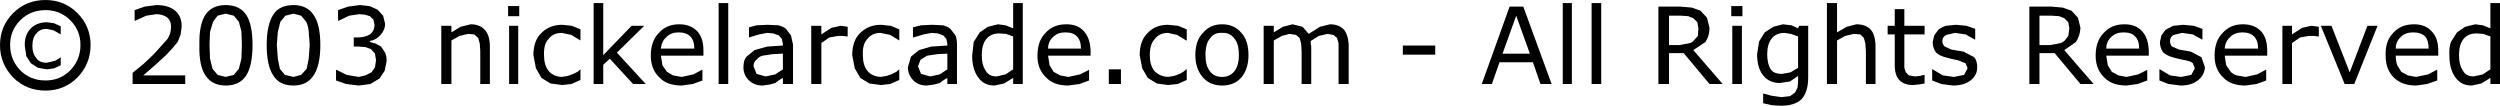 <?xml version="1.0" encoding="UTF-8" standalone="no"?>
<svg xmlns:xlink="http://www.w3.org/1999/xlink" height="10.45px" width="247.0px" xmlns="http://www.w3.org/2000/svg">
  <g transform="matrix(1.0, 0.0, 0.0, 1.0, 123.75, 5.35)">
    <path d="M2.1 -2.8 L2.1 -2.15 3.0 -2.7 3.95 -2.95 4.95 -2.7 5.55 -2.0 6.65 -2.7 7.65 -2.95 Q8.55 -2.95 9.05 -2.4 9.5 -1.8 9.5 -0.75 L9.5 2.95 8.5 2.95 8.5 -0.3 8.5 -1.05 8.35 -1.6 8.0 -1.9 7.4 -2.0 6.55 -1.8 5.75 -1.3 5.75 -1.05 5.8 -0.75 5.8 2.95 4.85 2.95 4.85 -0.3 4.8 -1.05 4.65 -1.6 4.3 -1.9 3.65 -2.0 2.9 -1.8 2.1 -1.35 2.1 2.95 1.1 2.95 1.1 -2.8 2.1 -2.8 M18.05 -0.85 L18.05 0.05 14.85 0.05 14.85 -0.85 18.05 -0.85 M31.55 -5.05 L31.55 2.95 30.65 2.95 30.65 -5.05 31.55 -5.05 M34.45 -5.05 L34.45 2.95 33.5 2.95 33.5 -5.05 34.45 -5.05 M26.75 -4.7 L29.55 2.95 28.45 2.95 27.7 0.8 24.4 0.8 23.65 2.95 22.65 2.95 25.4 -4.7 26.75 -4.7 M24.7 -0.05 L27.4 -0.05 26.05 -3.8 24.7 -0.05 M43.55 -3.55 L43.05 -3.75 42.35 -3.8 41.15 -3.8 41.15 -0.9 42.2 -0.9 43.0 -1.05 Q43.4 -1.1 43.6 -1.35 L44.0 -1.8 44.05 -2.55 43.95 -3.15 43.55 -3.55 M44.25 -4.3 L44.9 -3.6 45.15 -2.6 Q45.15 -1.8 44.75 -1.2 L43.55 -0.4 46.45 2.95 45.15 2.95 42.6 -0.1 41.15 -0.1 41.15 2.95 40.1 2.95 40.1 -4.7 42.25 -4.7 43.4 -4.6 44.25 -4.3 M47.3 -3.75 L47.3 -4.75 48.4 -4.75 48.4 -3.75 47.3 -3.75 M48.35 -2.8 L48.35 2.95 47.4 2.95 47.4 -2.8 48.35 -2.8 M50.6 -2.15 L51.45 -2.7 52.4 -2.95 53.25 -2.85 53.9 -2.55 54.0 -2.8 54.9 -2.8 54.9 2.3 Q54.9 3.7 54.25 4.45 53.55 5.1 52.2 5.1 L51.35 5.05 50.45 4.85 50.45 3.9 50.5 3.9 51.25 4.1 52.25 4.25 53.1 4.15 53.6 3.8 53.85 3.3 53.9 2.7 53.9 2.15 53.1 2.7 52.1 2.85 Q51.05 2.85 50.45 2.1 49.85 1.35 49.85 0.0 L50.05 -1.25 50.6 -2.15 M53.2 -2.0 L52.55 -2.1 Q51.75 -2.1 51.3 -1.55 50.85 -1.0 50.85 0.0 50.85 0.95 51.2 1.5 51.5 1.95 52.3 1.95 L53.15 1.8 53.9 1.35 53.9 -1.75 53.2 -2.0 M57.75 -5.05 L57.75 -2.15 58.7 -2.7 59.65 -2.95 Q60.6 -2.95 61.1 -2.4 61.55 -1.85 61.55 -0.75 L61.55 2.95 60.6 2.95 60.6 -0.3 60.55 -1.05 60.4 -1.6 60.05 -1.95 59.4 -2.0 58.55 -1.8 57.75 -1.35 57.75 2.95 56.75 2.95 56.75 -5.05 57.75 -5.05 M64.4 -4.45 L64.4 -2.8 66.4 -2.8 66.4 -1.95 64.4 -1.95 64.4 0.6 64.4 1.35 64.55 1.8 64.85 2.1 65.45 2.2 65.95 2.15 66.35 2.05 66.4 2.05 66.4 2.9 65.8 3.0 65.25 3.05 Q64.35 3.05 63.9 2.55 63.45 2.1 63.45 1.05 L63.45 -1.95 62.75 -1.95 62.75 -2.8 63.45 -2.8 63.45 -4.45 64.4 -4.45 M67.75 -2.4 Q68.05 -2.65 68.5 -2.8 L69.5 -2.9 70.55 -2.8 71.4 -2.5 71.4 -1.45 71.35 -1.45 70.45 -1.95 69.4 -2.1 68.55 -1.9 Q68.15 -1.7 68.15 -1.3 68.15 -0.95 68.4 -0.75 L69.05 -0.45 69.65 -0.35 70.25 -0.25 71.3 0.3 Q71.6 0.65 71.6 1.3 71.6 2.05 71.0 2.55 70.35 3.1 69.2 3.1 L68.05 2.95 67.15 2.6 67.15 1.5 67.2 1.5 68.2 2.1 69.3 2.25 70.3 2.05 70.65 1.4 70.45 0.9 69.7 0.6 69.2 0.5 68.6 0.35 Q67.8 0.15 67.5 -0.2 67.2 -0.65 67.2 -1.2 L67.35 -1.85 67.75 -2.4 M80.05 -4.6 L80.9 -4.3 81.55 -3.6 81.8 -2.6 Q81.75 -1.8 81.35 -1.2 L80.2 -0.4 83.1 2.95 81.8 2.95 79.25 -0.1 77.75 -0.1 77.75 2.95 76.75 2.95 76.75 -4.7 78.9 -4.7 80.05 -4.6 M80.2 -3.55 L79.7 -3.75 78.95 -3.8 77.75 -3.8 77.75 -0.9 78.8 -0.9 79.65 -1.05 Q80.0 -1.1 80.25 -1.35 L80.6 -1.8 80.7 -2.55 80.6 -3.15 80.2 -3.55 M84.35 -0.55 L87.6 -0.55 Q87.6 -1.35 87.2 -1.75 86.85 -2.15 86.05 -2.15 85.3 -2.15 84.85 -1.7 84.35 -1.25 84.35 -0.55 M88.55 -0.35 L88.55 0.15 84.35 0.15 84.5 1.1 84.9 1.75 85.55 2.1 86.35 2.25 87.5 2.0 88.4 1.55 88.4 2.6 87.45 2.95 86.35 3.1 Q84.9 3.1 84.15 2.3 83.3 1.5 83.3 0.15 83.3 -1.3 84.1 -2.1 84.85 -2.95 86.15 -2.95 87.3 -2.95 87.9 -2.25 88.5 -1.6 88.55 -0.35 M90.2 -2.4 L90.95 -2.8 91.95 -2.9 93.0 -2.8 93.85 -2.5 93.85 -1.45 93.8 -1.45 92.9 -1.95 91.85 -2.1 91.0 -1.9 Q90.65 -1.7 90.65 -1.3 90.65 -0.95 90.85 -0.75 L91.55 -0.45 92.15 -0.35 92.7 -0.25 93.75 0.3 94.1 1.3 Q94.05 2.05 93.45 2.55 92.8 3.1 91.7 3.1 L90.5 2.95 89.6 2.6 89.6 1.5 89.65 1.5 90.65 2.1 91.75 2.25 92.75 2.05 93.1 1.4 92.9 0.9 Q92.7 0.7 92.15 0.6 L91.65 0.5 91.05 0.35 Q90.3 0.15 89.95 -0.2 89.65 -0.65 89.65 -1.2 L89.8 -1.85 90.2 -2.4 M99.65 -2.25 Q100.25 -1.6 100.25 -0.35 L100.25 0.15 96.05 0.15 96.2 1.1 96.65 1.75 Q96.9 2.0 97.25 2.1 L98.1 2.25 99.25 2.0 100.1 1.55 100.15 1.55 100.15 2.6 99.2 2.95 98.1 3.1 Q96.65 3.1 95.9 2.3 95.05 1.5 95.05 0.15 95.05 -1.3 95.85 -2.1 96.6 -2.95 97.85 -2.95 99.0 -2.95 99.65 -2.25 M98.95 -1.75 Q98.55 -2.15 97.8 -2.15 97.05 -2.15 96.6 -1.7 96.1 -1.25 96.05 -0.55 L99.35 -0.55 Q99.35 -1.35 98.95 -1.75 M102.7 -1.95 L103.7 -2.6 104.6 -2.8 105.0 -2.75 105.35 -2.7 105.35 -1.75 105.25 -1.75 104.85 -1.8 104.35 -1.8 103.5 -1.65 102.7 -1.1 102.7 2.95 101.75 2.95 101.75 -2.8 102.7 -2.8 102.7 -1.95 M111.15 -2.8 L108.85 2.95 107.9 2.95 105.55 -2.8 106.6 -2.8 108.4 1.8 110.15 -2.8 111.15 -2.8 M113.45 -1.7 Q112.95 -1.25 112.95 -0.55 L116.2 -0.55 Q116.2 -1.35 115.85 -1.75 115.45 -2.15 114.65 -2.15 113.9 -2.15 113.45 -1.7 M114.75 -2.95 Q115.9 -2.95 116.5 -2.25 117.15 -1.6 117.15 -0.35 L117.15 0.15 112.95 0.15 Q112.95 0.7 113.1 1.1 L113.5 1.75 114.15 2.1 114.95 2.25 116.15 2.0 117.0 1.55 117.05 1.55 117.05 2.6 116.05 2.95 114.95 3.1 Q113.55 3.1 112.75 2.3 111.95 1.5 111.95 0.15 111.9 -1.3 112.7 -2.1 113.45 -2.95 114.75 -2.95 M119.8 -2.7 L120.8 -2.95 121.55 -2.85 122.3 -2.55 122.3 -5.05 123.25 -5.05 123.25 2.95 122.3 2.95 122.3 2.35 121.4 2.9 120.45 3.1 Q119.4 3.1 118.85 2.3 118.25 1.5 118.25 0.15 118.2 -0.65 118.4 -1.2 L119.0 -2.15 119.8 -2.7 M119.65 -1.5 Q119.2 -0.95 119.2 0.1 119.2 1.1 119.6 1.65 119.9 2.2 120.65 2.2 L121.55 2.0 122.3 1.5 122.3 -1.75 121.6 -2.0 120.95 -2.05 Q120.1 -2.05 119.65 -1.5 M-120.15 -2.05 Q-120.55 -1.65 -120.55 -0.8 -120.55 -0.05 -120.15 0.4 -119.85 0.85 -119.15 0.85 L-118.7 0.75 -118.3 0.65 -117.95 0.45 -117.75 0.3 -117.75 1.1 -118.4 1.4 -119.1 1.5 -120.0 1.35 -120.7 0.9 -121.15 0.2 -121.3 -0.8 Q-121.35 -1.9 -120.7 -2.55 -120.1 -3.15 -119.1 -3.15 L-118.4 -3.05 -117.75 -2.75 -117.75 -1.95 -118.45 -2.35 -119.15 -2.5 Q-119.8 -2.5 -120.15 -2.05 M-108.3 -3.95 L-109.3 -3.8 -110.4 -3.3 -110.45 -3.3 -110.45 -4.35 -109.45 -4.7 -108.3 -4.85 Q-107.1 -4.85 -106.45 -4.3 -105.8 -3.75 -105.8 -2.75 L-105.9 -1.95 -106.2 -1.2 -106.7 -0.6 -107.35 0.1 -108.5 1.15 -109.6 2.1 -105.45 2.1 -105.45 2.95 -110.65 2.95 -110.65 1.85 -109.55 0.95 -108.55 0.0 -107.2 -1.5 Q-106.85 -2.05 -106.85 -2.7 -106.85 -3.3 -107.2 -3.6 -107.65 -3.95 -108.3 -3.95 M-103.45 -3.9 Q-102.8 -4.85 -101.45 -4.85 -100.05 -4.85 -99.4 -3.85 -98.8 -2.9 -98.8 -0.9 -98.8 1.15 -99.45 2.15 -100.1 3.1 -101.45 3.1 -102.8 3.1 -103.45 2.1 -104.1 1.15 -104.05 -0.9 -104.1 -2.9 -103.45 -3.9 M-102.25 -3.8 L-102.7 -3.2 -103.0 -2.2 -103.05 -0.9 -103.0 0.45 -102.75 1.45 -102.25 2.05 -101.45 2.25 -100.65 2.05 -100.15 1.45 -99.9 0.45 -99.85 -0.9 -99.9 -2.25 -100.15 -3.2 -100.65 -3.8 -101.45 -4.0 -102.25 -3.8 M-96.4 -0.9 L-96.3 0.45 -96.1 1.45 -95.6 2.05 -94.75 2.25 -94.0 2.05 -93.45 1.45 -93.25 0.45 -93.15 -0.9 -93.25 -2.25 Q-93.3 -2.8 -93.5 -3.2 L-94.0 -3.8 -94.75 -4.0 -95.55 -3.8 -96.05 -3.2 -96.3 -2.2 -96.4 -0.9 M-96.75 -3.9 Q-96.15 -4.85 -94.75 -4.85 -93.4 -4.85 -92.75 -3.85 -92.1 -2.9 -92.1 -0.9 -92.1 1.15 -92.8 2.15 -93.45 3.1 -94.75 3.1 -96.15 3.1 -96.75 2.1 -97.4 1.15 -97.4 -0.9 -97.4 -2.9 -96.75 -3.9 M-87.7 -3.9 L-88.25 -3.95 -89.25 -3.8 -90.3 -3.3 -90.35 -3.3 -90.35 -4.35 -89.35 -4.7 -88.2 -4.85 -87.25 -4.75 -86.45 -4.4 -85.9 -3.8 -85.7 -3.0 Q-85.7 -2.4 -86.15 -1.9 -86.6 -1.4 -87.2 -1.3 L-87.2 -1.2 -86.65 -1.05 -86.1 -0.75 -85.7 -0.15 Q-85.55 0.15 -85.55 0.7 L-85.75 1.65 -86.25 2.4 -87.15 2.95 -88.3 3.1 -89.55 2.95 -90.55 2.6 -90.55 1.55 -90.5 1.55 -89.5 2.05 -88.3 2.25 -87.65 2.1 -87.05 1.8 -86.7 1.3 -86.6 0.6 -86.7 -0.05 -87.1 -0.5 -87.65 -0.7 -88.35 -0.75 -88.8 -0.75 -88.8 -1.65 -88.45 -1.65 Q-87.7 -1.65 -87.2 -1.95 -86.75 -2.3 -86.75 -2.9 L-86.85 -3.4 -87.2 -3.75 -87.7 -3.9 M-79.15 -2.15 L-78.25 -2.7 -77.25 -2.95 Q-76.35 -2.95 -75.85 -2.4 -75.35 -1.85 -75.35 -0.75 L-75.35 2.95 -76.3 2.95 -76.3 -0.3 -76.35 -1.05 -76.5 -1.6 -76.9 -1.95 -77.5 -2.0 -78.35 -1.8 -79.15 -1.35 -79.15 2.95 -80.15 2.95 -80.15 -2.8 -79.15 -2.8 -79.15 -2.15 M-72.55 -2.8 L-72.55 2.95 -73.45 2.95 -73.45 -2.8 -72.55 -2.8 M-73.55 -4.75 L-72.45 -4.75 -72.45 -3.75 -73.55 -3.75 -73.55 -4.75 M-66.4 -1.35 L-67.3 -1.9 -68.25 -2.1 Q-69.1 -2.1 -69.55 -1.5 -70.05 -1.0 -70.0 0.1 -70.0 1.1 -69.55 1.65 -69.1 2.2 -68.25 2.25 L-67.65 2.15 -67.1 1.95 -66.7 1.75 -66.4 1.5 -66.4 2.55 -67.3 2.95 -68.2 3.05 -69.35 2.9 -70.25 2.35 -70.8 1.4 -71.05 0.1 Q-71.05 -1.35 -70.25 -2.1 -69.45 -2.9 -68.2 -2.9 L-67.25 -2.8 -66.4 -2.45 -66.4 -1.35 M-64.15 -5.05 L-64.15 0.1 -61.35 -2.8 -60.1 -2.8 -62.8 -0.15 -59.95 2.95 -61.2 2.95 -63.5 0.45 -64.15 1.05 -64.15 2.95 -65.1 2.95 -65.1 -5.05 -64.15 -5.05 M-57.9 -1.7 Q-58.4 -1.25 -58.45 -0.55 L-55.15 -0.55 Q-55.15 -1.35 -55.55 -1.75 -55.95 -2.15 -56.7 -2.15 -57.45 -2.15 -57.9 -1.7 M-56.65 -2.95 Q-55.5 -2.95 -54.85 -2.25 -54.25 -1.6 -54.25 -0.35 L-54.25 0.15 -58.45 0.15 -58.3 1.1 -57.85 1.75 -57.25 2.1 -56.4 2.25 -55.25 2.0 -54.4 1.55 -54.35 1.55 -54.35 2.6 -55.3 2.95 -56.4 3.1 Q-57.85 3.1 -58.6 2.3 -59.45 1.5 -59.45 0.15 -59.45 -1.3 -58.65 -2.1 -57.9 -2.95 -56.65 -2.95 M-51.8 -5.05 L-51.8 2.95 -52.75 2.95 -52.75 -5.05 -51.8 -5.05 M-49.75 -2.65 L-49.0 -2.85 -47.9 -2.9 -46.85 -2.85 Q-46.4 -2.75 -46.1 -2.5 L-45.6 -1.85 -45.4 -0.95 -45.4 2.95 -46.4 2.95 -46.4 2.35 -46.75 2.55 -47.15 2.85 -47.7 3.0 -48.4 3.1 Q-49.2 3.1 -49.75 2.6 -50.3 2.05 -50.3 1.3 -50.3 0.6 -50.0 0.25 L-49.2 -0.4 -47.95 -0.75 -46.4 -0.85 -46.4 -1.0 -46.5 -1.5 -46.8 -1.85 -47.35 -2.05 -47.95 -2.1 -48.75 -1.95 -49.75 -1.65 -49.75 -2.65 M-41.6 -2.6 L-40.7 -2.8 -40.3 -2.75 -40.0 -2.7 -40.0 -1.75 -40.05 -1.75 -40.45 -1.8 -40.95 -1.8 -41.8 -1.65 -42.6 -1.1 -42.6 2.95 -43.6 2.95 -43.6 -2.8 -42.6 -2.8 -42.6 -1.95 -41.6 -2.6 M-36.75 -2.1 Q-37.6 -2.1 -38.05 -1.5 -38.55 -1.0 -38.5 0.1 -38.5 1.1 -38.05 1.65 -37.6 2.2 -36.75 2.25 L-36.15 2.15 -35.6 1.95 -35.2 1.75 -34.9 1.5 -34.9 2.55 -35.8 2.95 -36.7 3.05 -37.85 2.9 -38.75 2.35 -39.3 1.4 -39.55 0.1 Q-39.55 -1.35 -38.75 -2.1 -37.95 -2.9 -36.7 -2.9 L-35.75 -2.8 -34.9 -2.45 -34.9 -1.35 -35.8 -1.9 -36.75 -2.1 M-33.55 -2.65 L-32.75 -2.85 -31.65 -2.9 -30.6 -2.85 Q-30.15 -2.75 -29.85 -2.5 L-29.35 -1.85 Q-29.2 -1.5 -29.2 -0.95 L-29.2 2.95 -30.15 2.95 -30.15 2.35 -30.5 2.55 -30.9 2.85 -31.45 3.0 -32.2 3.1 Q-33.0 3.1 -33.5 2.6 -34.05 2.05 -34.05 1.3 L-33.75 0.25 -32.95 -0.4 -31.75 -0.75 -30.15 -0.85 -30.15 -1.0 -30.25 -1.5 -30.55 -1.85 -31.1 -2.05 -31.7 -2.1 -32.5 -1.95 -33.5 -1.65 -33.55 -1.65 -33.55 -2.65 M-26.95 -2.15 L-26.15 -2.7 -25.15 -2.95 -24.4 -2.85 -23.65 -2.55 -23.65 -5.05 -22.7 -5.05 -22.7 2.95 -23.65 2.95 -23.65 2.35 -24.55 2.9 -25.5 3.1 Q-26.55 3.1 -27.1 2.3 -27.7 1.5 -27.7 0.15 L-27.55 -1.2 -26.95 -2.15 M-25.0 -2.05 Q-25.85 -2.05 -26.3 -1.5 -26.75 -0.95 -26.75 0.1 -26.75 1.1 -26.35 1.65 -26.05 2.2 -25.3 2.2 L-24.4 2.0 -23.65 1.5 -23.65 -1.75 -24.35 -2.0 -25.0 -2.05 M-17.35 -1.75 Q-17.7 -2.15 -18.5 -2.15 -19.25 -2.15 -19.7 -1.7 -20.2 -1.25 -20.2 -0.55 L-16.95 -0.55 Q-16.95 -1.35 -17.35 -1.75 M-16.65 -2.25 Q-16.05 -1.6 -16.0 -0.35 L-16.0 0.15 -20.2 0.15 -20.05 1.1 -19.65 1.75 -19.0 2.1 -18.2 2.25 -17.05 2.0 -16.15 1.55 -16.15 2.6 -17.1 2.95 -18.2 3.1 Q-19.65 3.1 -20.4 2.3 -21.25 1.5 -21.25 0.15 -21.25 -1.3 -20.45 -2.1 -19.7 -2.95 -18.4 -2.95 -17.25 -2.95 -16.65 -2.25 M-9.65 -1.5 Q-10.15 -1.0 -10.15 0.1 -10.15 1.1 -9.7 1.65 -9.2 2.2 -8.35 2.25 L-7.75 2.15 -7.2 1.95 -6.85 1.75 -6.55 1.5 -6.5 1.5 -6.5 2.55 -7.4 2.95 -8.35 3.05 -9.45 2.9 -10.35 2.35 -10.9 1.4 -11.15 0.1 Q-11.15 -1.35 -10.35 -2.1 -9.6 -2.9 -8.35 -2.9 L-7.35 -2.8 -6.5 -2.45 -6.5 -1.35 -6.55 -1.35 -7.45 -1.9 -8.35 -2.1 Q-9.2 -2.1 -9.65 -1.5 M-4.2 -1.55 Q-4.65 -1.05 -4.65 0.1 -4.65 1.15 -4.2 1.7 -3.8 2.25 -3.0 2.25 -2.25 2.25 -1.8 1.7 -1.35 1.15 -1.35 0.1 -1.35 -1.05 -1.8 -1.55 -2.25 -2.15 -3.0 -2.1 -3.8 -2.15 -4.2 -1.55 M-1.1 -2.1 Q-0.4 -1.35 -0.4 0.1 -0.4 1.45 -1.1 2.3 -1.8 3.1 -3.0 3.1 -4.2 3.1 -4.9 2.3 -5.65 1.45 -5.65 0.1 -5.65 -1.35 -4.9 -2.1 -4.2 -2.95 -3.0 -2.95 -1.8 -2.95 -1.1 -2.1 M-14.2 1.5 L-13.0 1.5 -13.0 2.95 -14.2 2.95 -14.2 1.5 M-31.85 2.2 L-30.9 2.0 -30.15 1.5 -30.15 -0.05 -31.15 0.0 -32.15 0.15 -32.8 0.55 -33.05 1.2 -32.75 1.95 -31.85 2.2 M-46.4 1.5 L-46.4 -0.05 -47.4 0.0 -48.4 0.15 Q-48.8 0.25 -49.0 0.55 -49.3 0.75 -49.3 1.2 L-49.0 1.95 -48.1 2.2 -47.15 2.0 -46.4 1.5" fill="#000000" fill-rule="evenodd" stroke="none"/>
    <path d="M-122.1 -3.7 Q-120.95 -4.85 -119.25 -4.85 -117.6 -4.85 -116.45 -3.7 -115.3 -2.55 -115.3 -0.9 -115.3 0.75 -116.45 1.95 -117.6 3.1 -119.25 3.1 -120.95 3.1 -122.1 1.95 -123.25 0.75 -123.25 -0.9 -123.25 -2.55 -122.1 -3.7 Z" fill="none" stroke="#000000" stroke-linecap="round" stroke-linejoin="round" stroke-width="1.0"/>
  </g>
</svg>
